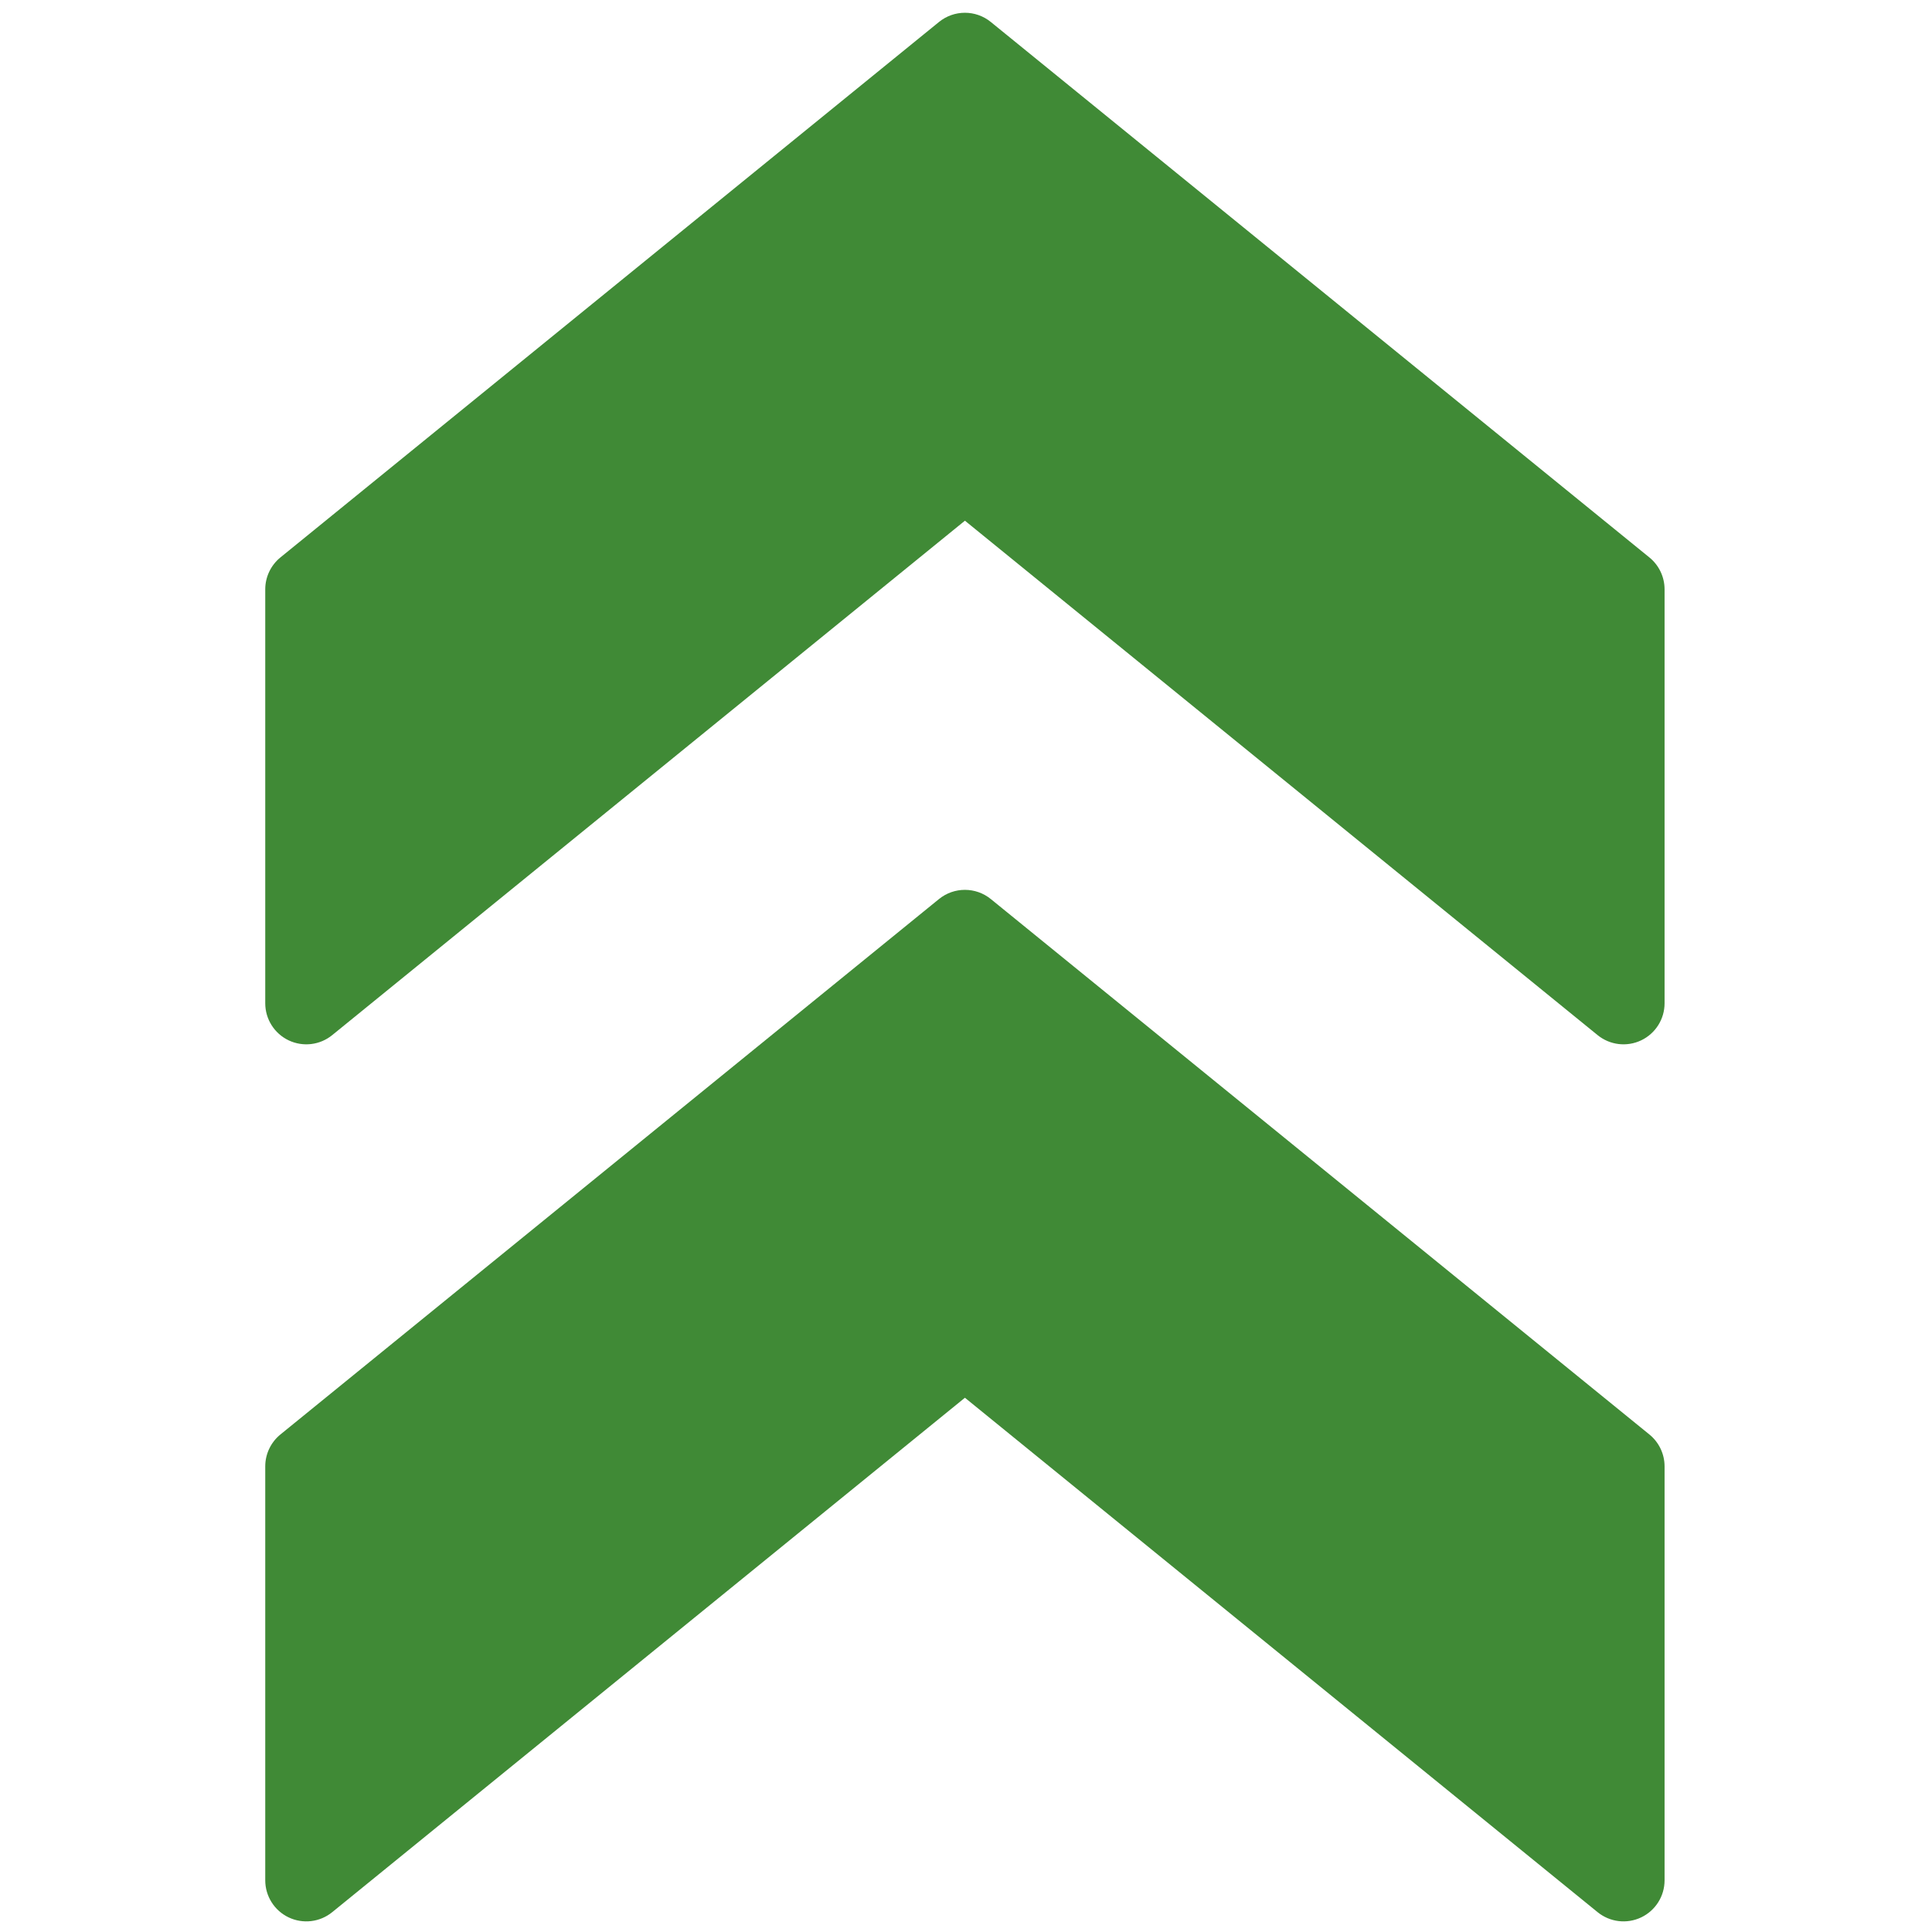<svg xmlns="http://www.w3.org/2000/svg" xmlns:xlink="http://www.w3.org/1999/xlink" version="1.1" width="256" height="256" viewBox="0 0 256 256" xml:space="preserve">
<g style="stroke: none; stroke-width: 0; stroke-dasharray: none; stroke-linecap: butt; stroke-linejoin: miter; stroke-miterlimit: 10; fill: none; fill-rule: nonzero; opacity: 1;" transform="translate(1.407 254.593) rotate(-90) scale(2.81 2.81) matrix(1 0 0 -1 0 90)">
	<path d="M 89.566 43.779 L 64.315 12.722 c -0.368 -0.452 -0.92 -0.714 -1.502 -0.714 H 43.293 c -0.747 0 -1.427 0.43 -1.748 1.104 c -0.321 0.674 -0.225 1.473 0.246 2.053 L 66.049 45 L 41.791 74.836 c -0.471 0.579 -0.567 1.378 -0.246 2.053 c 0.321 0.674 1.001 1.104 1.748 1.104 h 19.521 c 0.582 0 1.134 -0.263 1.502 -0.714 l 25.251 -31.057 C 90.145 45.51 90.145 44.49 89.566 43.779 z" style="stroke: none; stroke-width: 1; stroke-dasharray: none; stroke-linecap: butt; stroke-linejoin: miter; stroke-miterlimit: 10; fill: rgb(64,138,54); fill-rule: nonzero; opacity: 1;" transform=" matrix(1 0 0 1 0 0) " stroke-linecap="round"/>
	<path d="M 48.208 43.779 l -25.25 -31.057 c -0.368 -0.452 -0.919 -0.714 -1.502 -0.714 H 1.936 c -0.747 0 -1.427 0.43 -1.748 1.104 c -0.321 0.674 -0.225 1.473 0.246 2.053 L 24.692 45 L 0.434 74.836 c -0.471 0.579 -0.567 1.378 -0.246 2.053 c 0.321 0.674 1.001 1.104 1.748 1.104 h 19.521 c 0.583 0 1.134 -0.263 1.502 -0.714 l 25.25 -31.057 C 48.786 45.51 48.786 44.49 48.208 43.779 z" style="stroke: none; stroke-width: 1; stroke-dasharray: none; stroke-linecap: butt; stroke-linejoin: miter; stroke-miterlimit: 10; fill: rgb(64,138,54); fill-rule: nonzero; opacity: 1;" transform=" matrix(1 0 0 1 0 0) " stroke-linecap="round"/>
</g>
</svg>